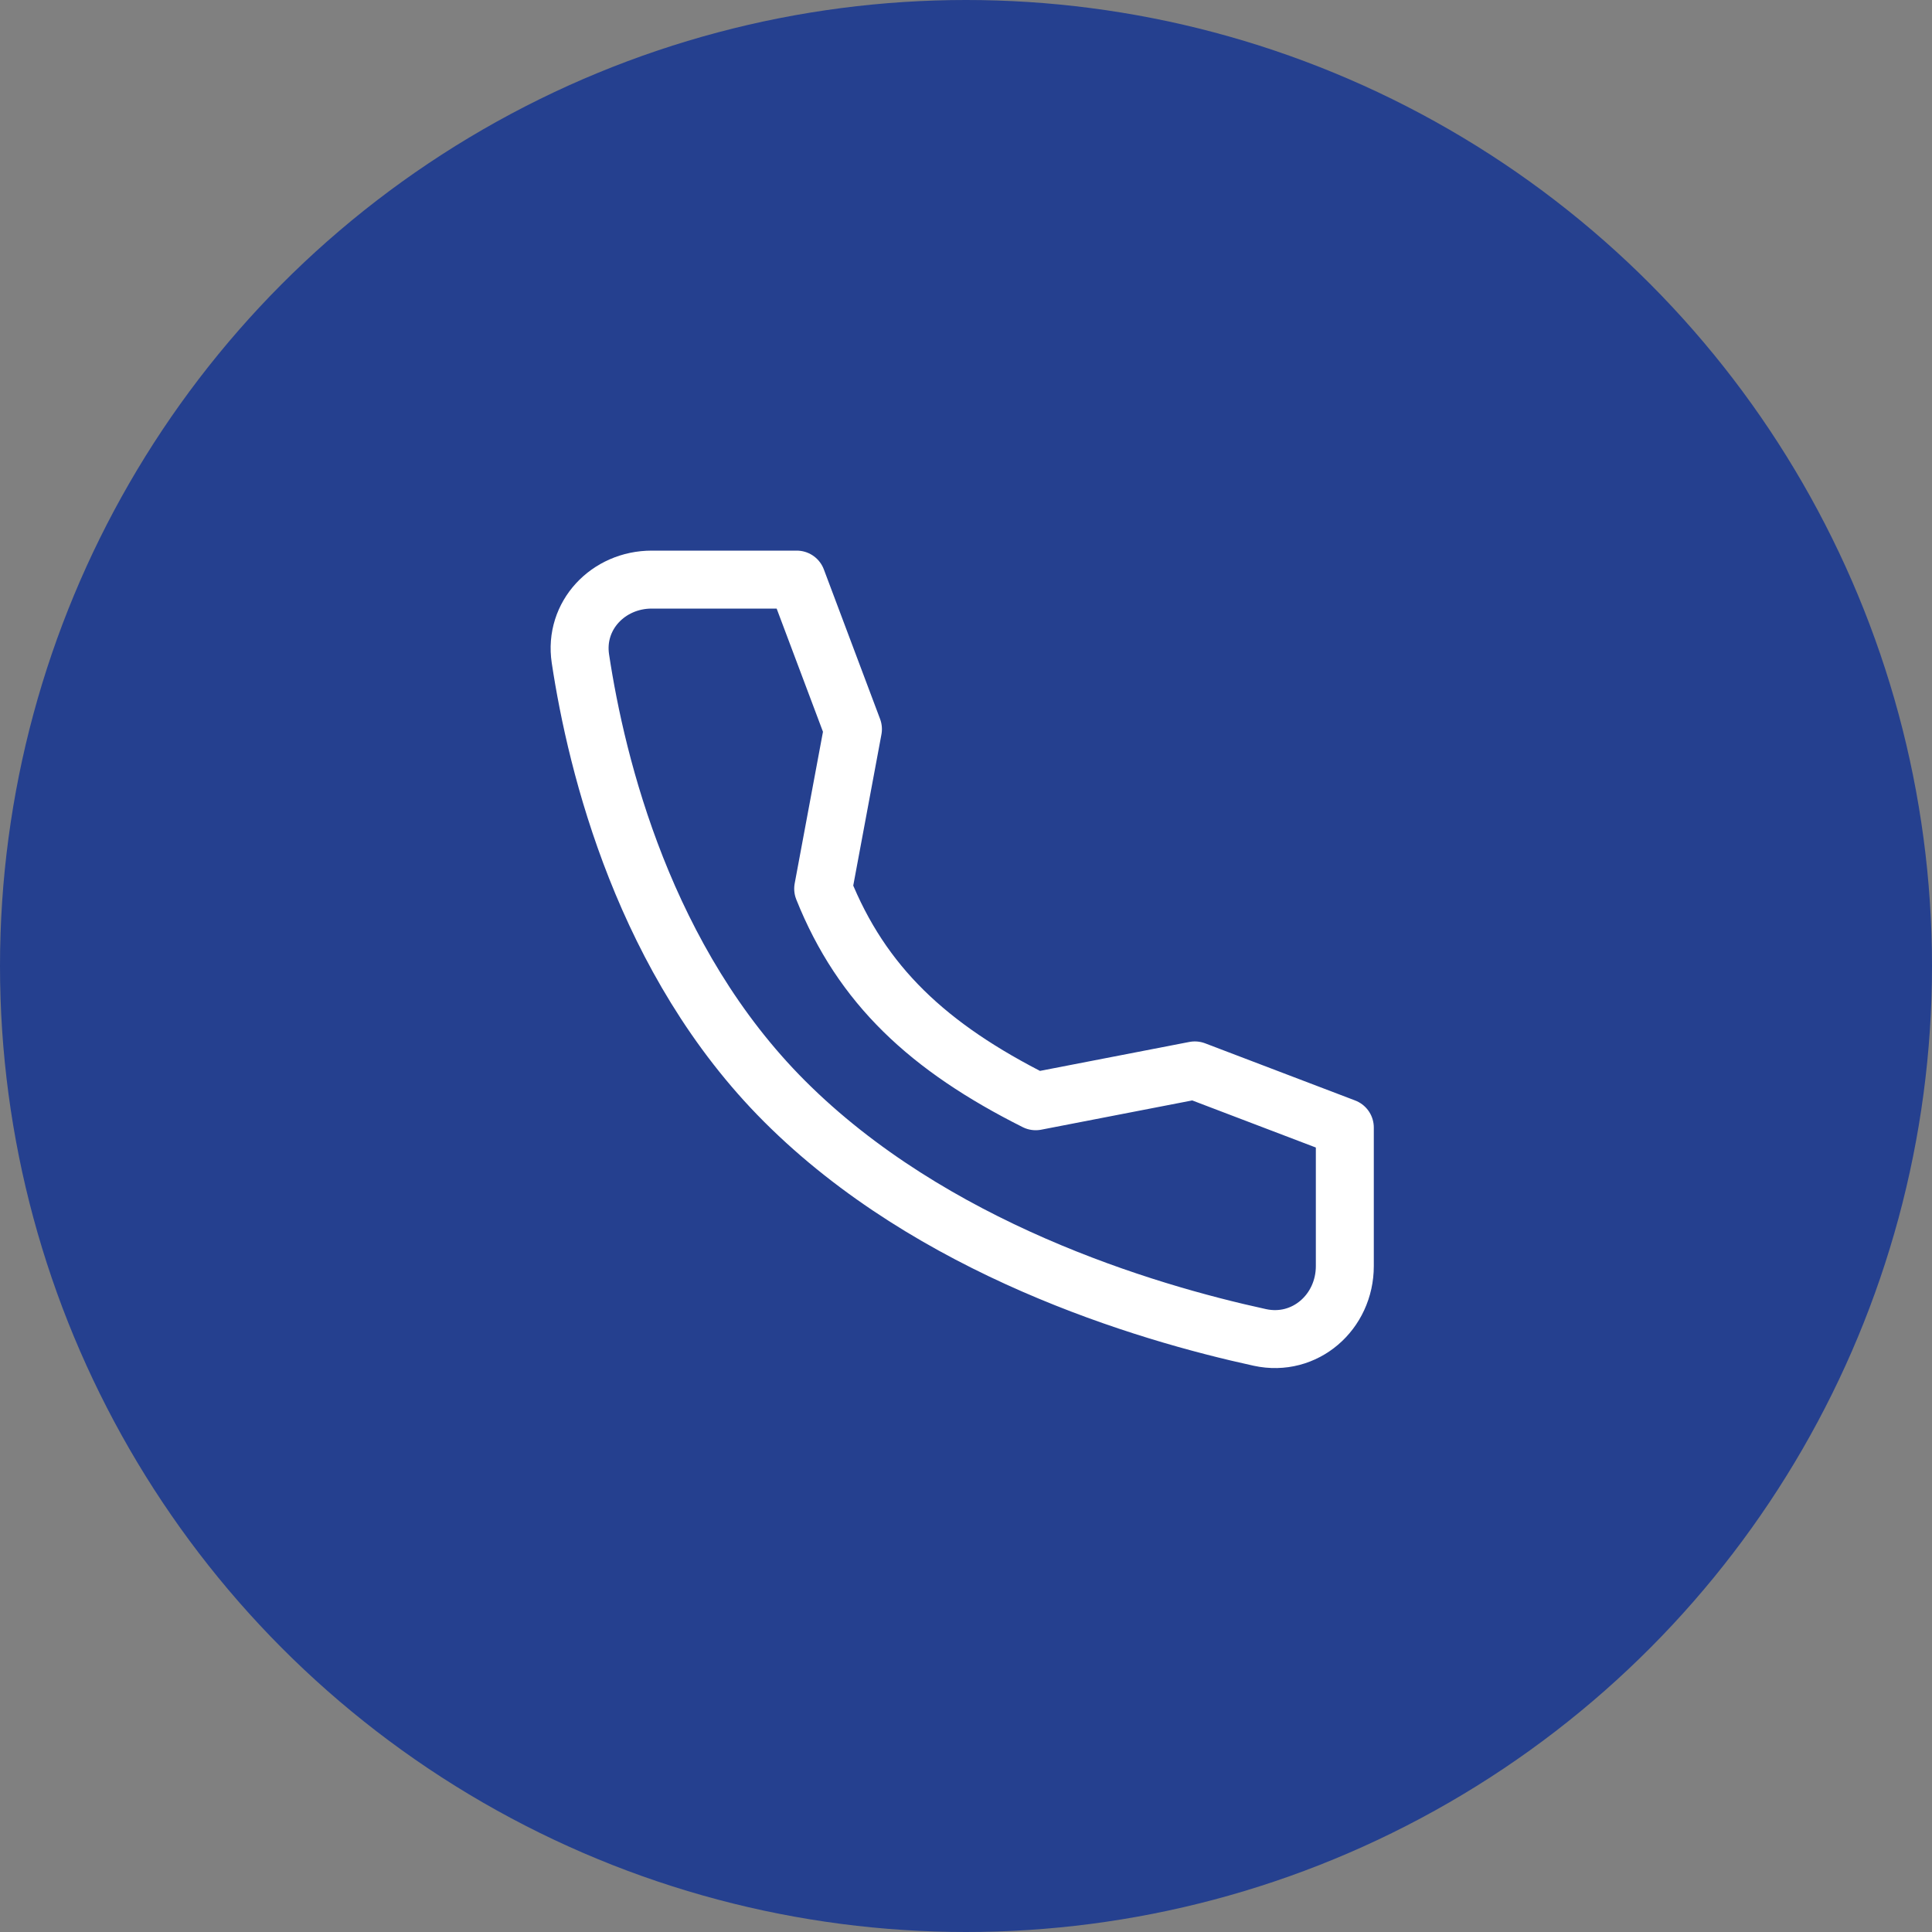 <svg width="50" height="50" viewBox="0 0 50 50" fill="none" xmlns="http://www.w3.org/2000/svg">
<rect x="0" y="0" width="50" height="50" fill="#808080" stroke="none"/>
<circle cx="25" cy="25" r="25" fill="#25408F"/>
<path d="M30.922 27.702L26.804 28.5C24.022 27.104 22.304 25.5 21.304 23L22.074 18.87L20.619 15H16.868C15.74 15 14.852 15.932 15.021 17.047C15.441 19.83 16.681 24.877 20.304 28.5C24.109 32.305 29.59 33.956 32.606 34.613C33.771 34.866 34.804 33.958 34.804 32.765V29.181L30.922 27.702Z" stroke="white" stroke-width="1.5" stroke-linecap="round" stroke-linejoin="round"/>
</svg>
